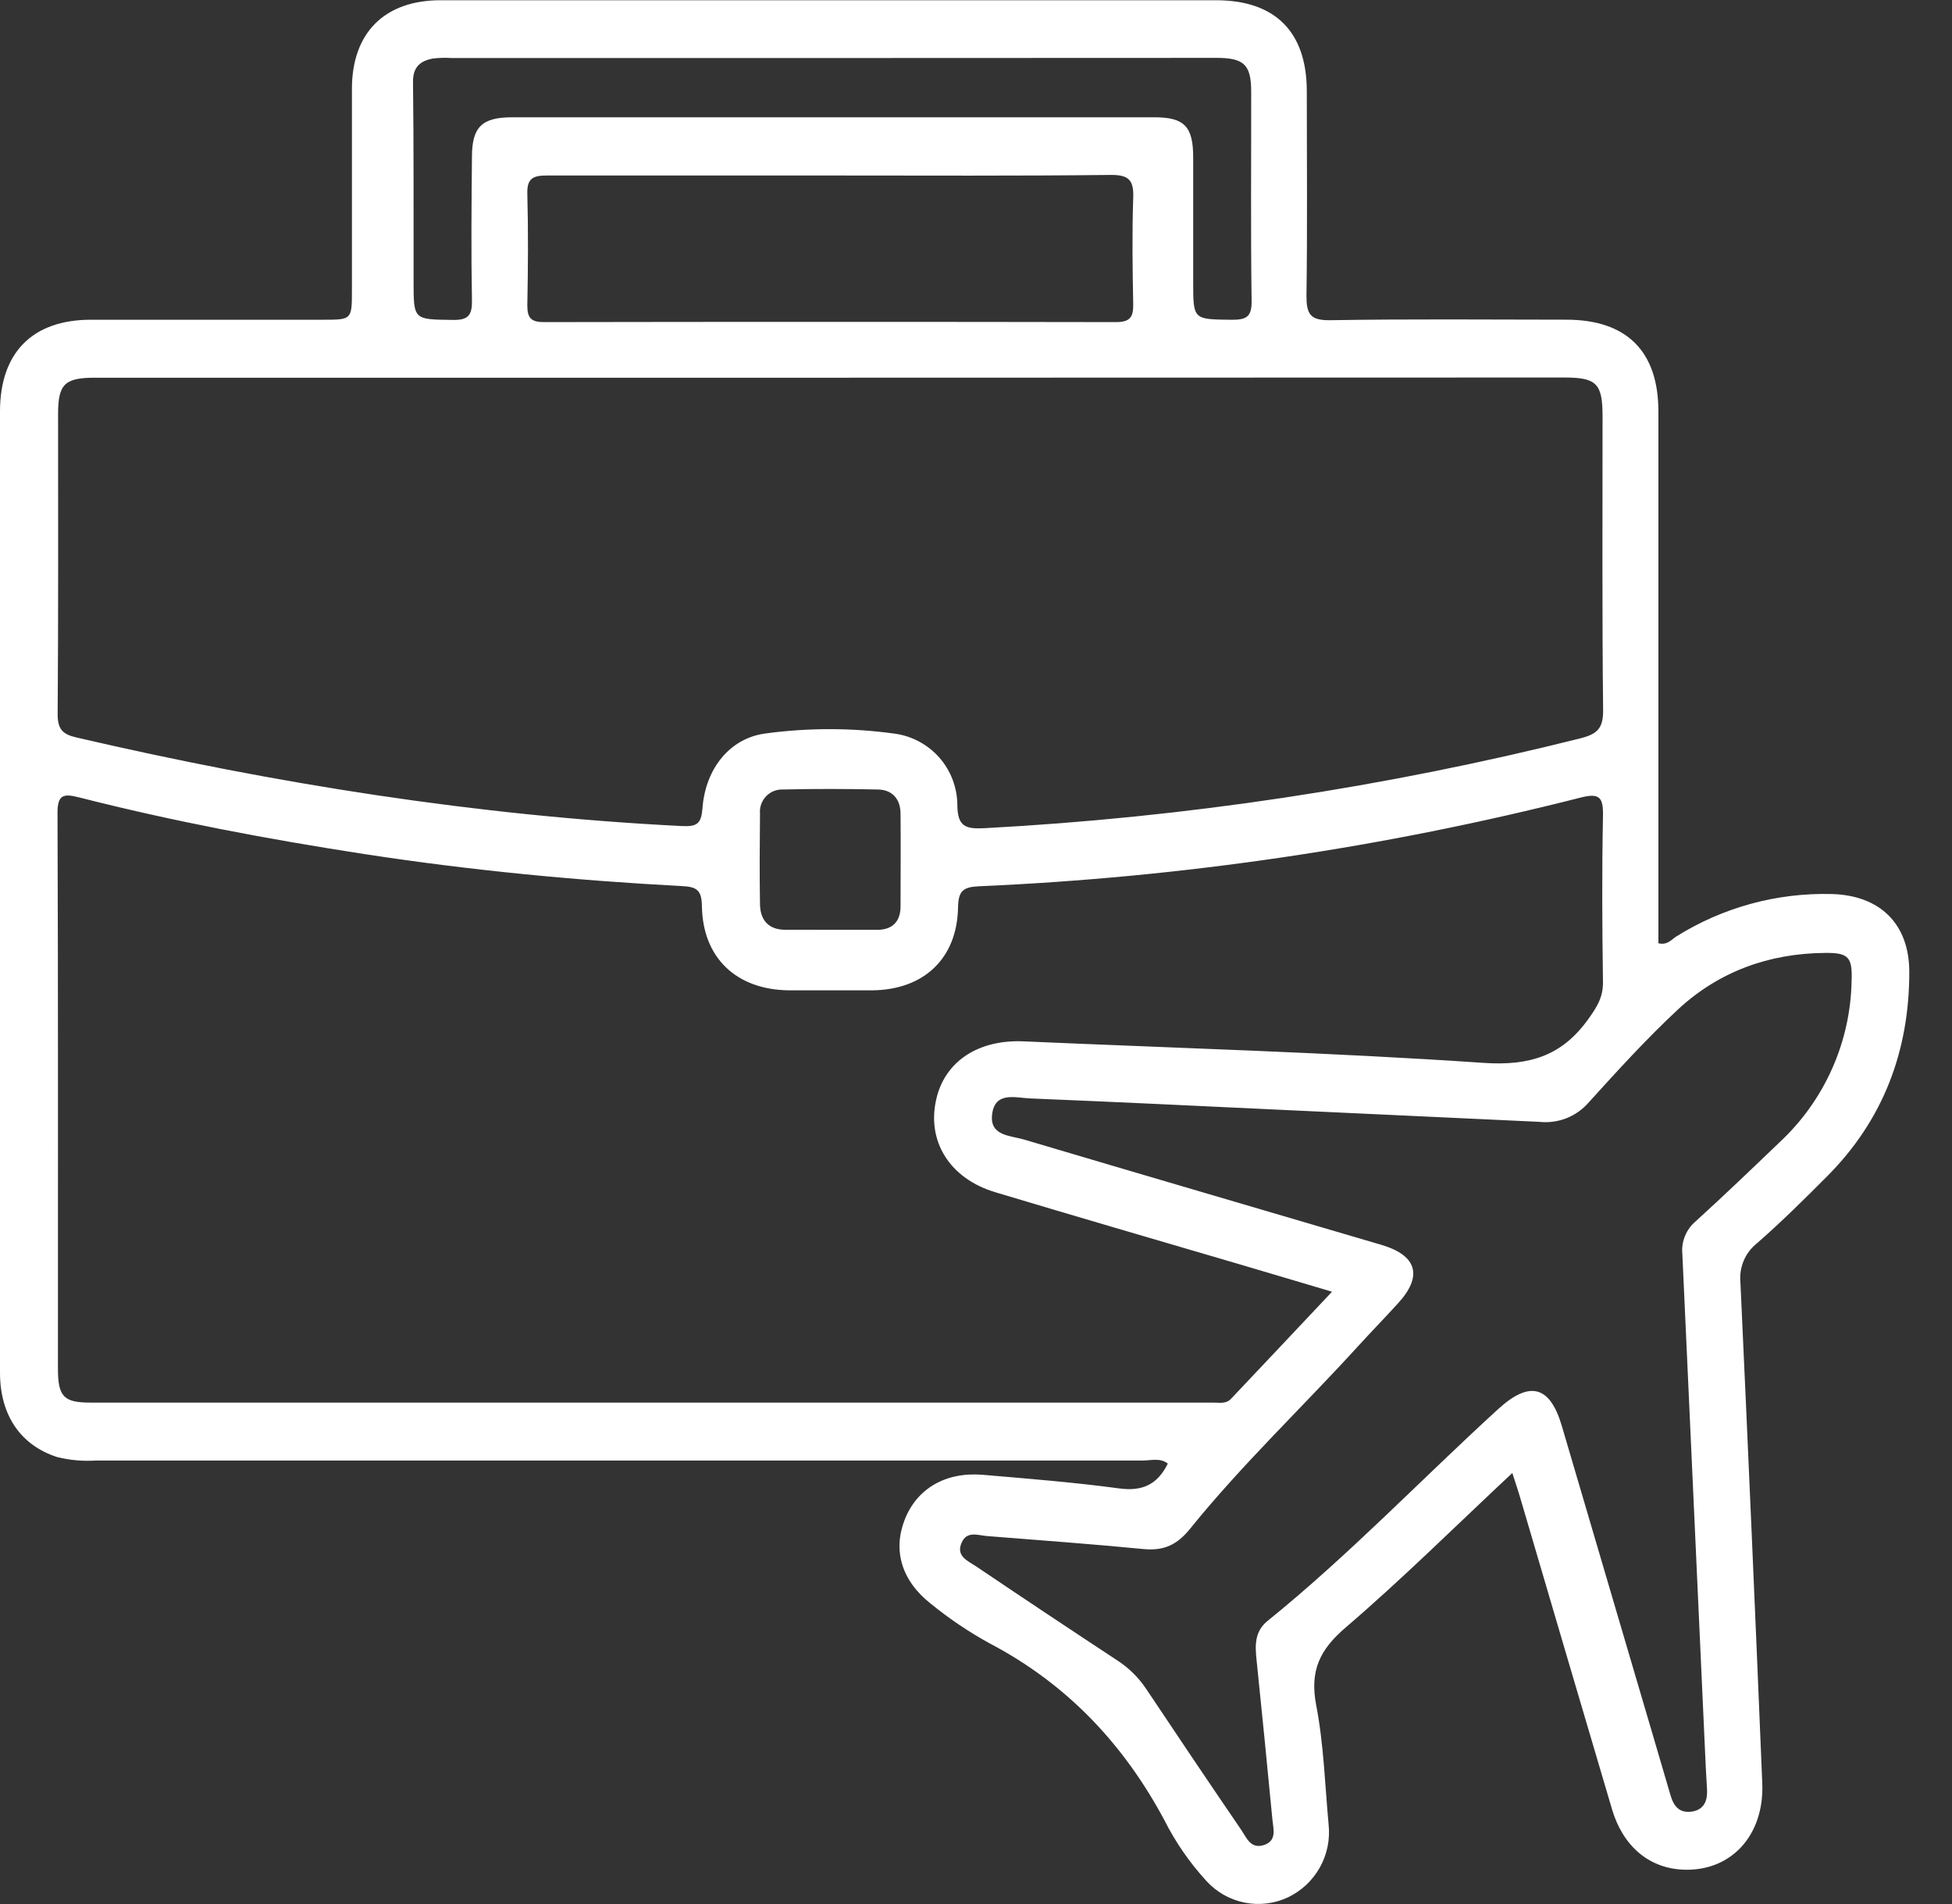 <svg width="41" height="40" viewBox="0 0 41 40" fill="none" xmlns="http://www.w3.org/2000/svg">
<rect x="0" y="0" width="41" height="40" fill="#333333" stroke="none"/>
<g clip-path="url(#clip0_2462_310)">
<path d="M31.765 30.945C30.563 32.069 29.451 33.174 28.263 34.192C27.719 34.657 27.508 35.101 27.645 35.82C27.804 36.643 27.829 37.491 27.906 38.328C27.94 38.641 27.876 38.957 27.723 39.231C27.569 39.506 27.334 39.726 27.05 39.861C26.765 39.994 26.444 40.032 26.135 39.969C25.827 39.906 25.547 39.746 25.336 39.512C24.983 39.126 24.684 38.693 24.45 38.225C23.59 36.624 22.399 35.369 20.779 34.52C20.347 34.282 19.937 34.006 19.554 33.694C18.932 33.206 18.751 32.569 19.003 31.924C19.256 31.28 19.852 30.917 20.643 30.983C21.597 31.065 22.552 31.14 23.5 31.268C23.987 31.335 24.308 31.195 24.529 30.747C24.366 30.621 24.18 30.683 24.001 30.683C16.672 30.683 9.343 30.683 2.014 30.683C1.74 30.701 1.465 30.676 1.199 30.61C0.436 30.363 0 29.734 0 28.838C0 23.542 0 18.245 0 12.949C0 11.512 0 10.077 0 8.645C0 7.405 0.684 6.718 1.908 6.717C3.537 6.717 5.162 6.717 6.783 6.717C7.392 6.717 7.392 6.717 7.392 6.088C7.392 4.68 7.392 3.274 7.392 1.866C7.392 0.688 8.079 0.005 9.253 0.005H25.539C26.782 0.005 27.445 0.666 27.448 1.909C27.448 3.345 27.462 4.782 27.441 6.214C27.441 6.597 27.519 6.732 27.935 6.727C29.588 6.7 31.244 6.714 32.897 6.716C34.167 6.716 34.833 7.38 34.833 8.643C34.833 12.21 34.833 15.78 34.833 19.351V19.816C35.022 19.863 35.106 19.738 35.209 19.674C36.186 19.062 37.322 18.752 38.475 18.782C39.487 18.809 40.103 19.408 40.103 20.421C40.103 22.072 39.56 23.522 38.384 24.705C37.904 25.188 37.419 25.668 36.906 26.117C36.783 26.214 36.686 26.34 36.625 26.485C36.564 26.629 36.541 26.786 36.556 26.942C36.718 30.45 36.871 33.957 37.015 37.464C37.06 38.571 36.343 39.333 35.33 39.277C34.624 39.238 34.086 38.779 33.858 38.006C33.218 35.84 32.579 33.673 31.942 31.504C31.895 31.338 31.839 31.177 31.765 30.945ZM27.978 27.137C27.28 26.931 26.664 26.745 26.044 26.563C24.333 26.06 22.623 25.563 20.916 25.05C19.944 24.762 19.454 23.97 19.67 23.073C19.856 22.292 20.555 21.835 21.502 21.877C24.72 22.019 27.941 22.109 31.157 22.329C32.133 22.395 32.814 22.18 33.368 21.399C33.545 21.152 33.674 20.945 33.669 20.628C33.652 19.465 33.646 18.302 33.669 17.147C33.678 16.746 33.596 16.653 33.19 16.758C29.056 17.81 24.825 18.433 20.563 18.619C20.232 18.634 20.129 18.715 20.123 19.06C20.105 20.137 19.403 20.796 18.318 20.805C17.736 20.805 17.154 20.805 16.573 20.805C15.469 20.794 14.759 20.125 14.743 19.034C14.737 18.703 14.639 18.631 14.326 18.615C12.095 18.498 9.873 18.283 7.664 17.944C5.643 17.633 3.635 17.255 1.654 16.75C1.34 16.671 1.205 16.688 1.208 17.084C1.223 20.973 1.216 24.862 1.217 28.751C1.217 29.332 1.333 29.465 1.886 29.466H25.484C25.611 29.466 25.752 29.498 25.855 29.388C26.55 28.651 27.243 27.92 27.978 27.137ZM17.45 7.935H1.993C1.359 7.935 1.22 8.071 1.22 8.694C1.22 10.798 1.227 12.902 1.211 15.006C1.211 15.319 1.315 15.426 1.602 15.492C5.79 16.466 10.021 17.138 14.321 17.354C14.645 17.37 14.73 17.302 14.755 16.976C14.819 16.14 15.336 15.506 16.077 15.409C16.984 15.286 17.904 15.288 18.81 15.415C19.167 15.468 19.493 15.646 19.731 15.917C19.969 16.188 20.102 16.535 20.108 16.895C20.108 17.37 20.279 17.42 20.69 17.398C24.905 17.172 29.089 16.541 33.184 15.514C33.533 15.426 33.675 15.316 33.672 14.926C33.649 12.866 33.661 10.805 33.66 8.745C33.66 8.056 33.535 7.931 32.854 7.931L17.45 7.935ZM26.944 23.317C25.176 23.234 23.409 23.148 21.639 23.076C21.331 23.064 20.893 22.921 20.838 23.417C20.786 23.866 21.224 23.855 21.51 23.94C24.009 24.683 26.512 25.414 29.011 26.151C29.768 26.374 29.89 26.809 29.36 27.385C29.087 27.685 28.803 27.977 28.529 28.277C27.357 29.564 26.087 30.766 24.997 32.116C24.729 32.449 24.452 32.582 24.031 32.544C22.934 32.437 21.835 32.358 20.735 32.27C20.541 32.255 20.308 32.154 20.198 32.41C20.073 32.694 20.33 32.791 20.5 32.905C21.487 33.571 22.476 34.23 23.469 34.883C23.712 35.041 23.92 35.247 24.08 35.489C24.739 36.478 25.404 37.465 26.074 38.447C26.182 38.607 26.266 38.84 26.53 38.766C26.831 38.68 26.744 38.424 26.725 38.218C26.619 37.107 26.509 35.996 26.394 34.885C26.362 34.574 26.344 34.278 26.626 34.051C28.333 32.671 29.848 31.082 31.465 29.605C32.124 29.002 32.553 29.103 32.804 29.954C33.304 31.648 33.803 33.344 34.301 35.04C34.561 35.929 34.827 36.817 35.085 37.707C35.154 37.948 35.277 38.102 35.55 38.056C35.798 38.011 35.865 37.824 35.855 37.603C35.848 37.443 35.835 37.284 35.828 37.124C35.665 33.53 35.501 29.935 35.336 26.34C35.324 26.212 35.343 26.082 35.393 25.963C35.442 25.843 35.52 25.738 35.619 25.655C36.22 25.108 36.807 24.545 37.393 23.983C37.855 23.55 38.226 23.028 38.483 22.448C38.741 21.869 38.879 21.244 38.891 20.61C38.911 20.104 38.824 20.014 38.333 20.019C37.154 20.029 36.102 20.41 35.241 21.21C34.584 21.822 33.977 22.49 33.373 23.156C33.246 23.304 33.085 23.419 32.904 23.491C32.723 23.562 32.527 23.589 32.334 23.568C30.534 23.481 28.734 23.403 26.939 23.317H26.944ZM17.45 3.687C15.462 3.687 13.474 3.687 11.486 3.687C11.201 3.687 11.067 3.744 11.076 4.067C11.097 4.85 11.091 5.634 11.076 6.418C11.076 6.678 11.152 6.767 11.425 6.767C15.431 6.76 19.436 6.76 23.44 6.767C23.738 6.767 23.808 6.658 23.802 6.386C23.788 5.646 23.777 4.905 23.802 4.166C23.817 3.789 23.718 3.671 23.324 3.675C21.363 3.698 19.404 3.687 17.45 3.687ZM17.5 1.219H9.487C9.357 1.211 9.226 1.214 9.096 1.229C8.827 1.279 8.67 1.407 8.675 1.728C8.692 3.124 8.685 4.513 8.687 5.906C8.687 6.728 8.687 6.709 9.509 6.721C9.846 6.728 9.919 6.615 9.913 6.3C9.894 5.299 9.903 4.298 9.913 3.296C9.913 2.672 10.119 2.465 10.753 2.464C15.251 2.464 19.749 2.464 24.247 2.464C24.88 2.464 25.062 2.66 25.062 3.311C25.062 4.181 25.062 5.056 25.062 5.923C25.062 6.72 25.062 6.707 25.861 6.718C26.163 6.718 26.295 6.673 26.289 6.322C26.268 4.857 26.282 3.391 26.28 1.926C26.28 1.358 26.128 1.216 25.551 1.216L17.5 1.219ZM17.427 19.534C17.759 19.534 18.092 19.534 18.425 19.534C18.738 19.534 18.912 19.366 18.915 19.051C18.915 18.401 18.922 17.749 18.915 17.099C18.915 16.795 18.752 16.593 18.441 16.586C17.777 16.572 17.111 16.57 16.446 16.586C16.38 16.583 16.314 16.595 16.252 16.619C16.19 16.644 16.135 16.682 16.089 16.73C16.043 16.779 16.009 16.836 15.987 16.899C15.965 16.961 15.957 17.028 15.963 17.094C15.957 17.731 15.952 18.367 15.963 19.003C15.971 19.34 16.151 19.538 16.512 19.533C16.815 19.53 17.118 19.534 17.422 19.534H17.427Z" fill="white"/>
</g>
<defs>
<clipPath id="clip0_2462_310">
<rect width="40.103" height="40" fill="white"/>
</clipPath>
</defs>
</svg>
